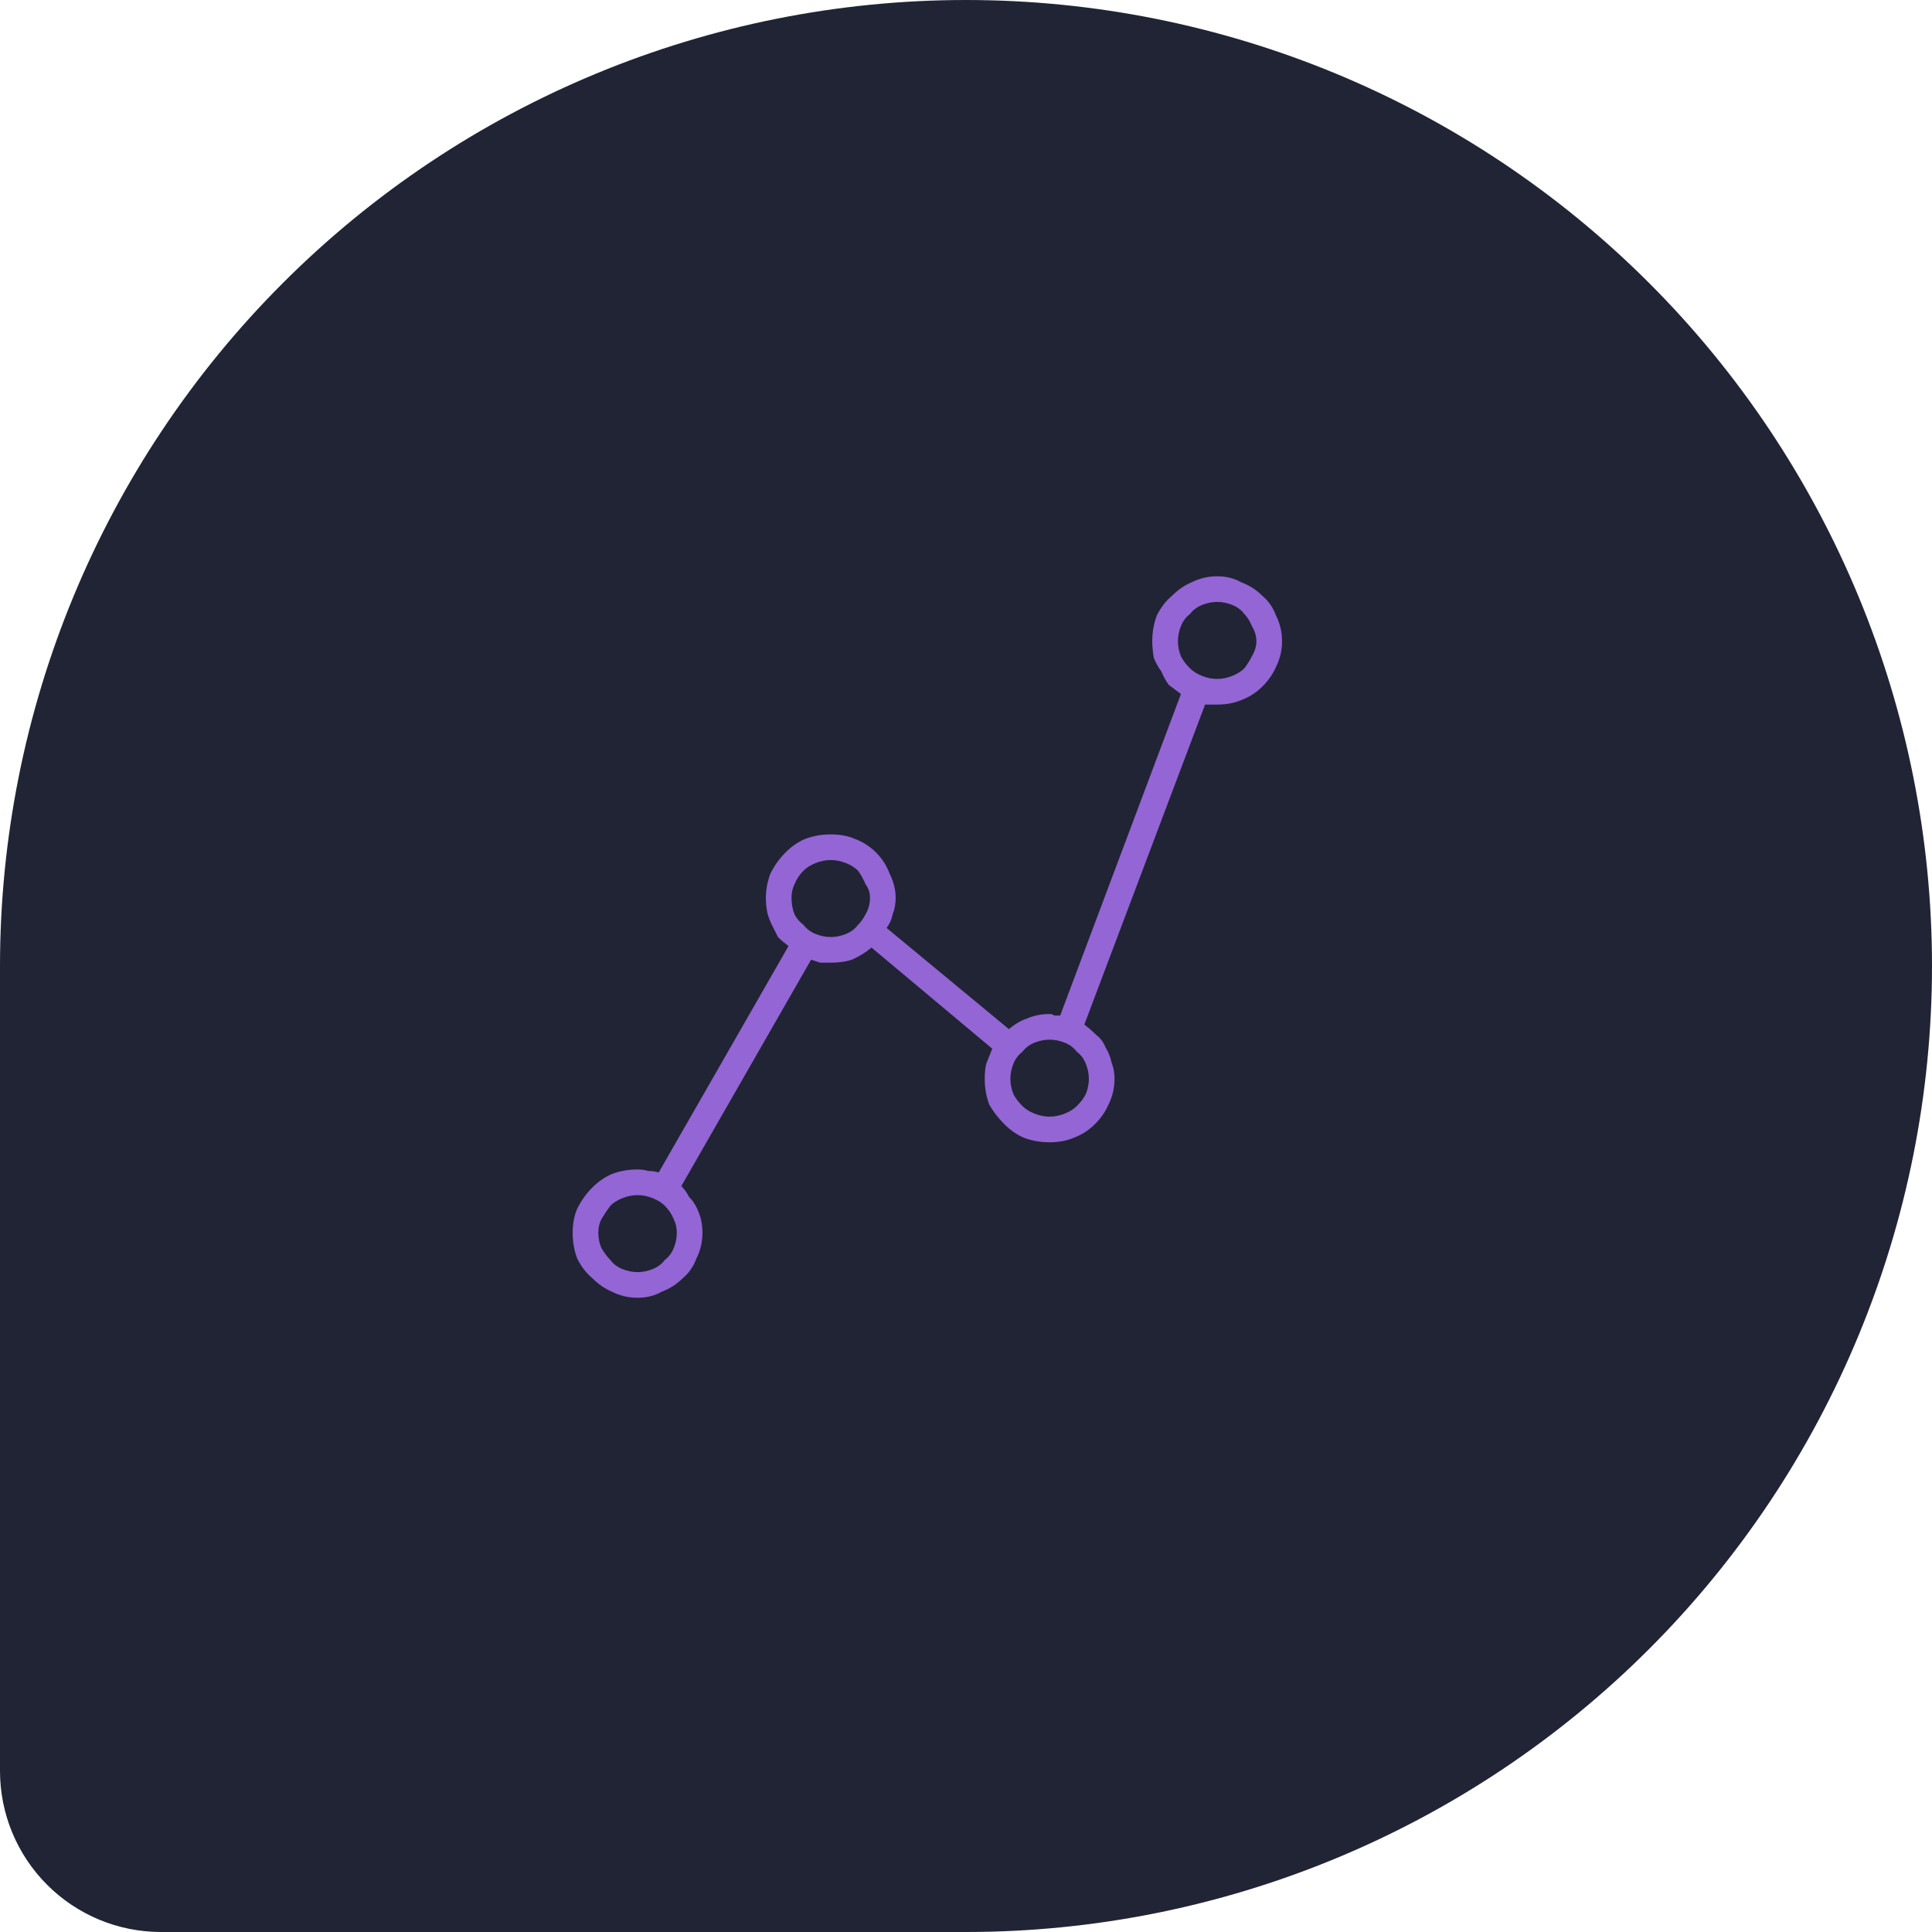 <svg xmlns="http://www.w3.org/2000/svg" width="100" height="100" viewBox="0 0 100 100" fill="none"><path d="M50 0C63.261 0 75.978 5.268 85.355 14.645C94.732 24.021 100 36.739 100 50C100 63.261 94.732 75.978 85.355 85.355C75.978 94.732 63.261 100 50 100H8.333C6.123 100 4.003 99.122 2.441 97.559C0.878 95.997 0 93.877 0 91.667L0 50C0 36.739 5.268 24.021 14.645 14.645C24.021 5.268 36.739 0 50 0V0Z" fill="#212434"></path><path d="M63 29.828C62.531 29.828 62.089 29.932 61.672 30.141C61.307 30.297 60.969 30.531 60.656 30.844C60.344 31.104 60.083 31.443 59.875 31.859C59.719 32.276 59.641 32.719 59.641 33.188C59.641 33.448 59.667 33.734 59.719 34.047C59.823 34.307 59.953 34.542 60.109 34.75C60.214 35.01 60.344 35.245 60.5 35.453C60.708 35.609 60.917 35.766 61.125 35.922L54.875 52.562C54.771 52.562 54.667 52.562 54.562 52.562C54.51 52.51 54.432 52.484 54.328 52.484C53.911 52.484 53.521 52.562 53.156 52.719C52.844 52.823 52.531 53.005 52.219 53.266L45.891 48.031C46.047 47.823 46.151 47.589 46.203 47.328C46.307 47.068 46.359 46.781 46.359 46.469C46.359 46.052 46.255 45.635 46.047 45.219C45.891 44.802 45.656 44.438 45.344 44.125C45.031 43.812 44.667 43.578 44.25 43.422C43.885 43.266 43.469 43.188 43 43.188C42.531 43.188 42.089 43.266 41.672 43.422C41.307 43.578 40.969 43.812 40.656 44.125C40.344 44.438 40.083 44.802 39.875 45.219C39.719 45.635 39.641 46.052 39.641 46.469C39.641 46.729 39.667 46.99 39.719 47.25C39.771 47.458 39.849 47.667 39.953 47.875C40.057 48.083 40.161 48.292 40.266 48.5C40.422 48.656 40.604 48.812 40.812 48.969L34.094 60.688C33.938 60.635 33.755 60.609 33.547 60.609C33.391 60.557 33.208 60.531 33 60.531C32.531 60.531 32.089 60.609 31.672 60.766C31.307 60.922 30.969 61.156 30.656 61.469C30.344 61.781 30.083 62.146 29.875 62.562C29.719 62.927 29.641 63.344 29.641 63.812C29.641 64.281 29.719 64.724 29.875 65.141C30.083 65.557 30.344 65.896 30.656 66.156C30.969 66.469 31.307 66.703 31.672 66.859C32.089 67.068 32.531 67.172 33 67.172C33.469 67.172 33.885 67.068 34.25 66.859C34.667 66.703 35.031 66.469 35.344 66.156C35.656 65.896 35.891 65.557 36.047 65.141C36.255 64.724 36.359 64.281 36.359 63.812C36.359 63.552 36.333 63.318 36.281 63.109C36.229 62.901 36.151 62.693 36.047 62.484C35.943 62.276 35.812 62.094 35.656 61.938C35.552 61.729 35.422 61.547 35.266 61.391L41.984 49.672C42.141 49.724 42.297 49.776 42.453 49.828C42.609 49.828 42.792 49.828 43 49.828C43.417 49.828 43.781 49.776 44.094 49.672C44.458 49.516 44.797 49.307 45.109 49.047L51.359 54.281C51.255 54.542 51.151 54.802 51.047 55.062C50.995 55.271 50.969 55.531 50.969 55.844C50.969 56.312 51.047 56.755 51.203 57.172C51.411 57.536 51.672 57.875 51.984 58.188C52.297 58.5 52.635 58.734 53 58.891C53.417 59.047 53.859 59.125 54.328 59.125C54.797 59.125 55.214 59.047 55.578 58.891C55.995 58.734 56.359 58.5 56.672 58.188C56.984 57.875 57.219 57.536 57.375 57.172C57.583 56.755 57.688 56.312 57.688 55.844C57.688 55.531 57.635 55.245 57.531 54.984C57.479 54.724 57.375 54.464 57.219 54.203C57.115 53.943 56.958 53.734 56.75 53.578C56.542 53.37 56.333 53.188 56.125 53.031L62.375 36.469C62.479 36.469 62.583 36.469 62.688 36.469C62.792 36.469 62.896 36.469 63 36.469C63.469 36.469 63.885 36.391 64.25 36.234C64.667 36.078 65.031 35.844 65.344 35.531C65.656 35.219 65.891 34.88 66.047 34.516C66.255 34.099 66.359 33.656 66.359 33.188C66.359 32.719 66.255 32.276 66.047 31.859C65.891 31.443 65.656 31.104 65.344 30.844C65.031 30.531 64.667 30.297 64.25 30.141C63.885 29.932 63.469 29.828 63 29.828ZM33 65.844C32.74 65.844 32.479 65.792 32.219 65.688C31.958 65.583 31.75 65.427 31.594 65.219C31.438 65.062 31.281 64.854 31.125 64.594C31.021 64.333 30.969 64.073 30.969 63.812C30.969 63.552 31.021 63.318 31.125 63.109C31.281 62.849 31.438 62.615 31.594 62.406C31.75 62.25 31.958 62.12 32.219 62.016C32.479 61.911 32.74 61.859 33 61.859C33.26 61.859 33.521 61.911 33.781 62.016C34.042 62.12 34.25 62.25 34.406 62.406C34.615 62.615 34.771 62.849 34.875 63.109C34.979 63.318 35.031 63.552 35.031 63.812C35.031 64.073 34.979 64.333 34.875 64.594C34.771 64.854 34.615 65.062 34.406 65.219C34.25 65.427 34.042 65.583 33.781 65.688C33.521 65.792 33.26 65.844 33 65.844ZM43 48.5C42.74 48.5 42.479 48.448 42.219 48.344C41.958 48.24 41.75 48.083 41.594 47.875C41.385 47.719 41.229 47.536 41.125 47.328C41.021 47.068 40.969 46.781 40.969 46.469C40.969 46.208 41.021 45.974 41.125 45.766C41.229 45.505 41.385 45.271 41.594 45.062C41.75 44.906 41.958 44.776 42.219 44.672C42.479 44.568 42.74 44.516 43 44.516C43.26 44.516 43.521 44.568 43.781 44.672C44.042 44.776 44.25 44.906 44.406 45.062C44.562 45.271 44.693 45.505 44.797 45.766C44.953 45.974 45.031 46.208 45.031 46.469C45.031 46.781 44.953 47.068 44.797 47.328C44.693 47.536 44.562 47.719 44.406 47.875C44.25 48.083 44.042 48.24 43.781 48.344C43.521 48.448 43.26 48.5 43 48.5ZM54.328 57.797C54.068 57.797 53.807 57.745 53.547 57.641C53.286 57.536 53.078 57.406 52.922 57.25C52.714 57.042 52.557 56.833 52.453 56.625C52.349 56.365 52.297 56.104 52.297 55.844C52.297 55.583 52.349 55.323 52.453 55.062C52.557 54.802 52.714 54.594 52.922 54.438C53.078 54.229 53.286 54.073 53.547 53.969C53.807 53.865 54.068 53.812 54.328 53.812C54.589 53.812 54.849 53.865 55.109 53.969C55.37 54.073 55.578 54.229 55.734 54.438C55.943 54.594 56.099 54.802 56.203 55.062C56.307 55.323 56.359 55.583 56.359 55.844C56.359 56.104 56.307 56.365 56.203 56.625C56.099 56.833 55.943 57.042 55.734 57.25C55.578 57.406 55.37 57.536 55.109 57.641C54.849 57.745 54.589 57.797 54.328 57.797ZM63 35.141C62.74 35.141 62.479 35.089 62.219 34.984C61.958 34.88 61.75 34.75 61.594 34.594C61.385 34.385 61.229 34.177 61.125 33.969C61.021 33.708 60.969 33.448 60.969 33.188C60.969 32.927 61.021 32.667 61.125 32.406C61.229 32.146 61.385 31.938 61.594 31.781C61.75 31.573 61.958 31.417 62.219 31.312C62.479 31.208 62.74 31.156 63 31.156C63.26 31.156 63.521 31.208 63.781 31.312C64.042 31.417 64.25 31.573 64.406 31.781C64.562 31.938 64.693 32.146 64.797 32.406C64.953 32.667 65.031 32.927 65.031 33.188C65.031 33.448 64.953 33.708 64.797 33.969C64.693 34.177 64.562 34.385 64.406 34.594C64.25 34.75 64.042 34.88 63.781 34.984C63.521 35.089 63.26 35.141 63 35.141Z" fill="#9365D5"></path></svg>